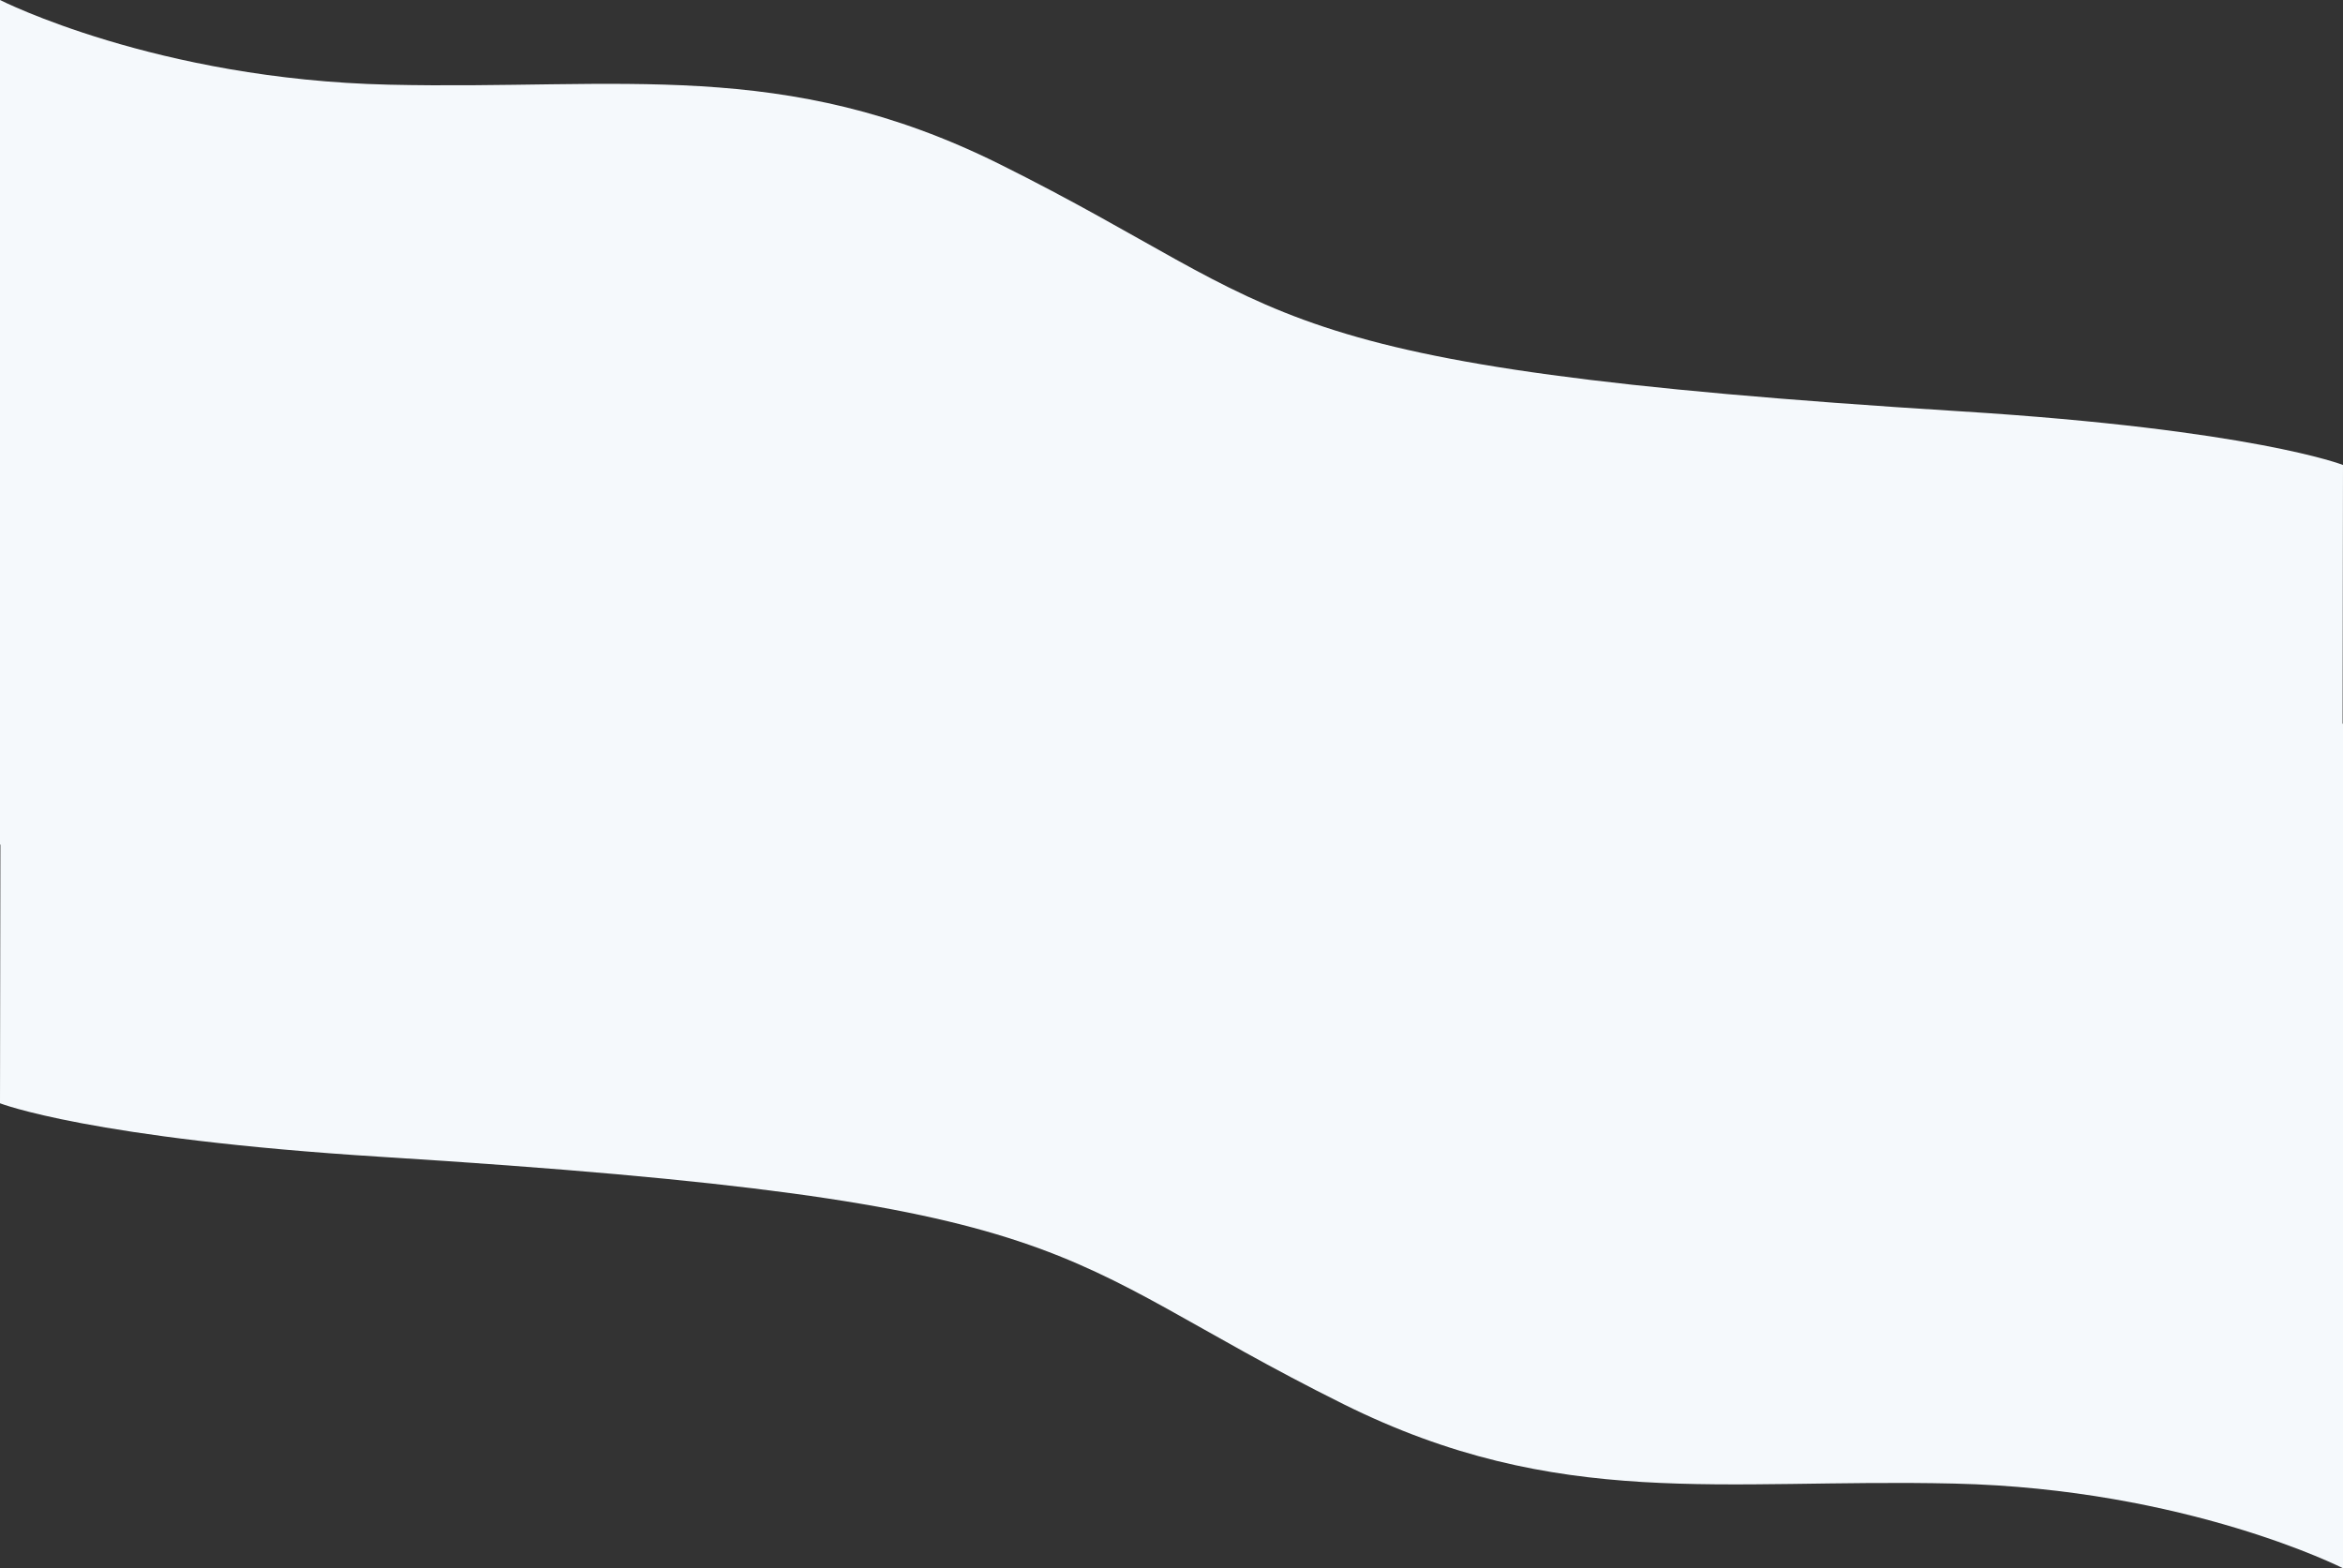 <svg width="1920px" height="1285px" viewBox="0 0 1920 1285" preserveAspectRatio="none" version="1.1" xmlns="http://www.w3.org/2000/svg" xmlns:xlink="http://www.w3.org/1999/xlink">
    <rect x="0" y="0" width="1920" height="1285" fill="#333333" stroke="none"/>
    <g id="Page-1" stroke="none" stroke-width="1" fill="none" fill-rule="evenodd">
        <g id="Home" transform="translate(0, -1200)" fill="#F5F9FC">
            <g id="Group-5" transform="translate(0, 1200)">
                <path d="M1919,1027.004 L1920,381.004 C1920,381.004 1846,352.004 1607.104,337.087 C1020.092,300.434 1065.514,256.983 819.301,134.572 C642.592,46.718 509.296,73.757 318.62,69.386 C127.942,65.015 0,0.004 0,0.004 L0,692.004 L1919,1027.004 Z" id="Fill-1"></path>
                <path d="M1,258.06 L0,904.06 C0,904.06 74,933.06 312.896,947.977 C899.908,984.63 854.486,1028.081 1100.699,1150.492 C1277.408,1238.347 1410.704,1211.307 1601.38,1215.678 C1792.058,1220.049 1920,1285.06 1920,1285.06 L1920,593.06 L1,258.06 Z" id="Fill-3"></path>
            </g>
        </g>
    </g>
</svg>
